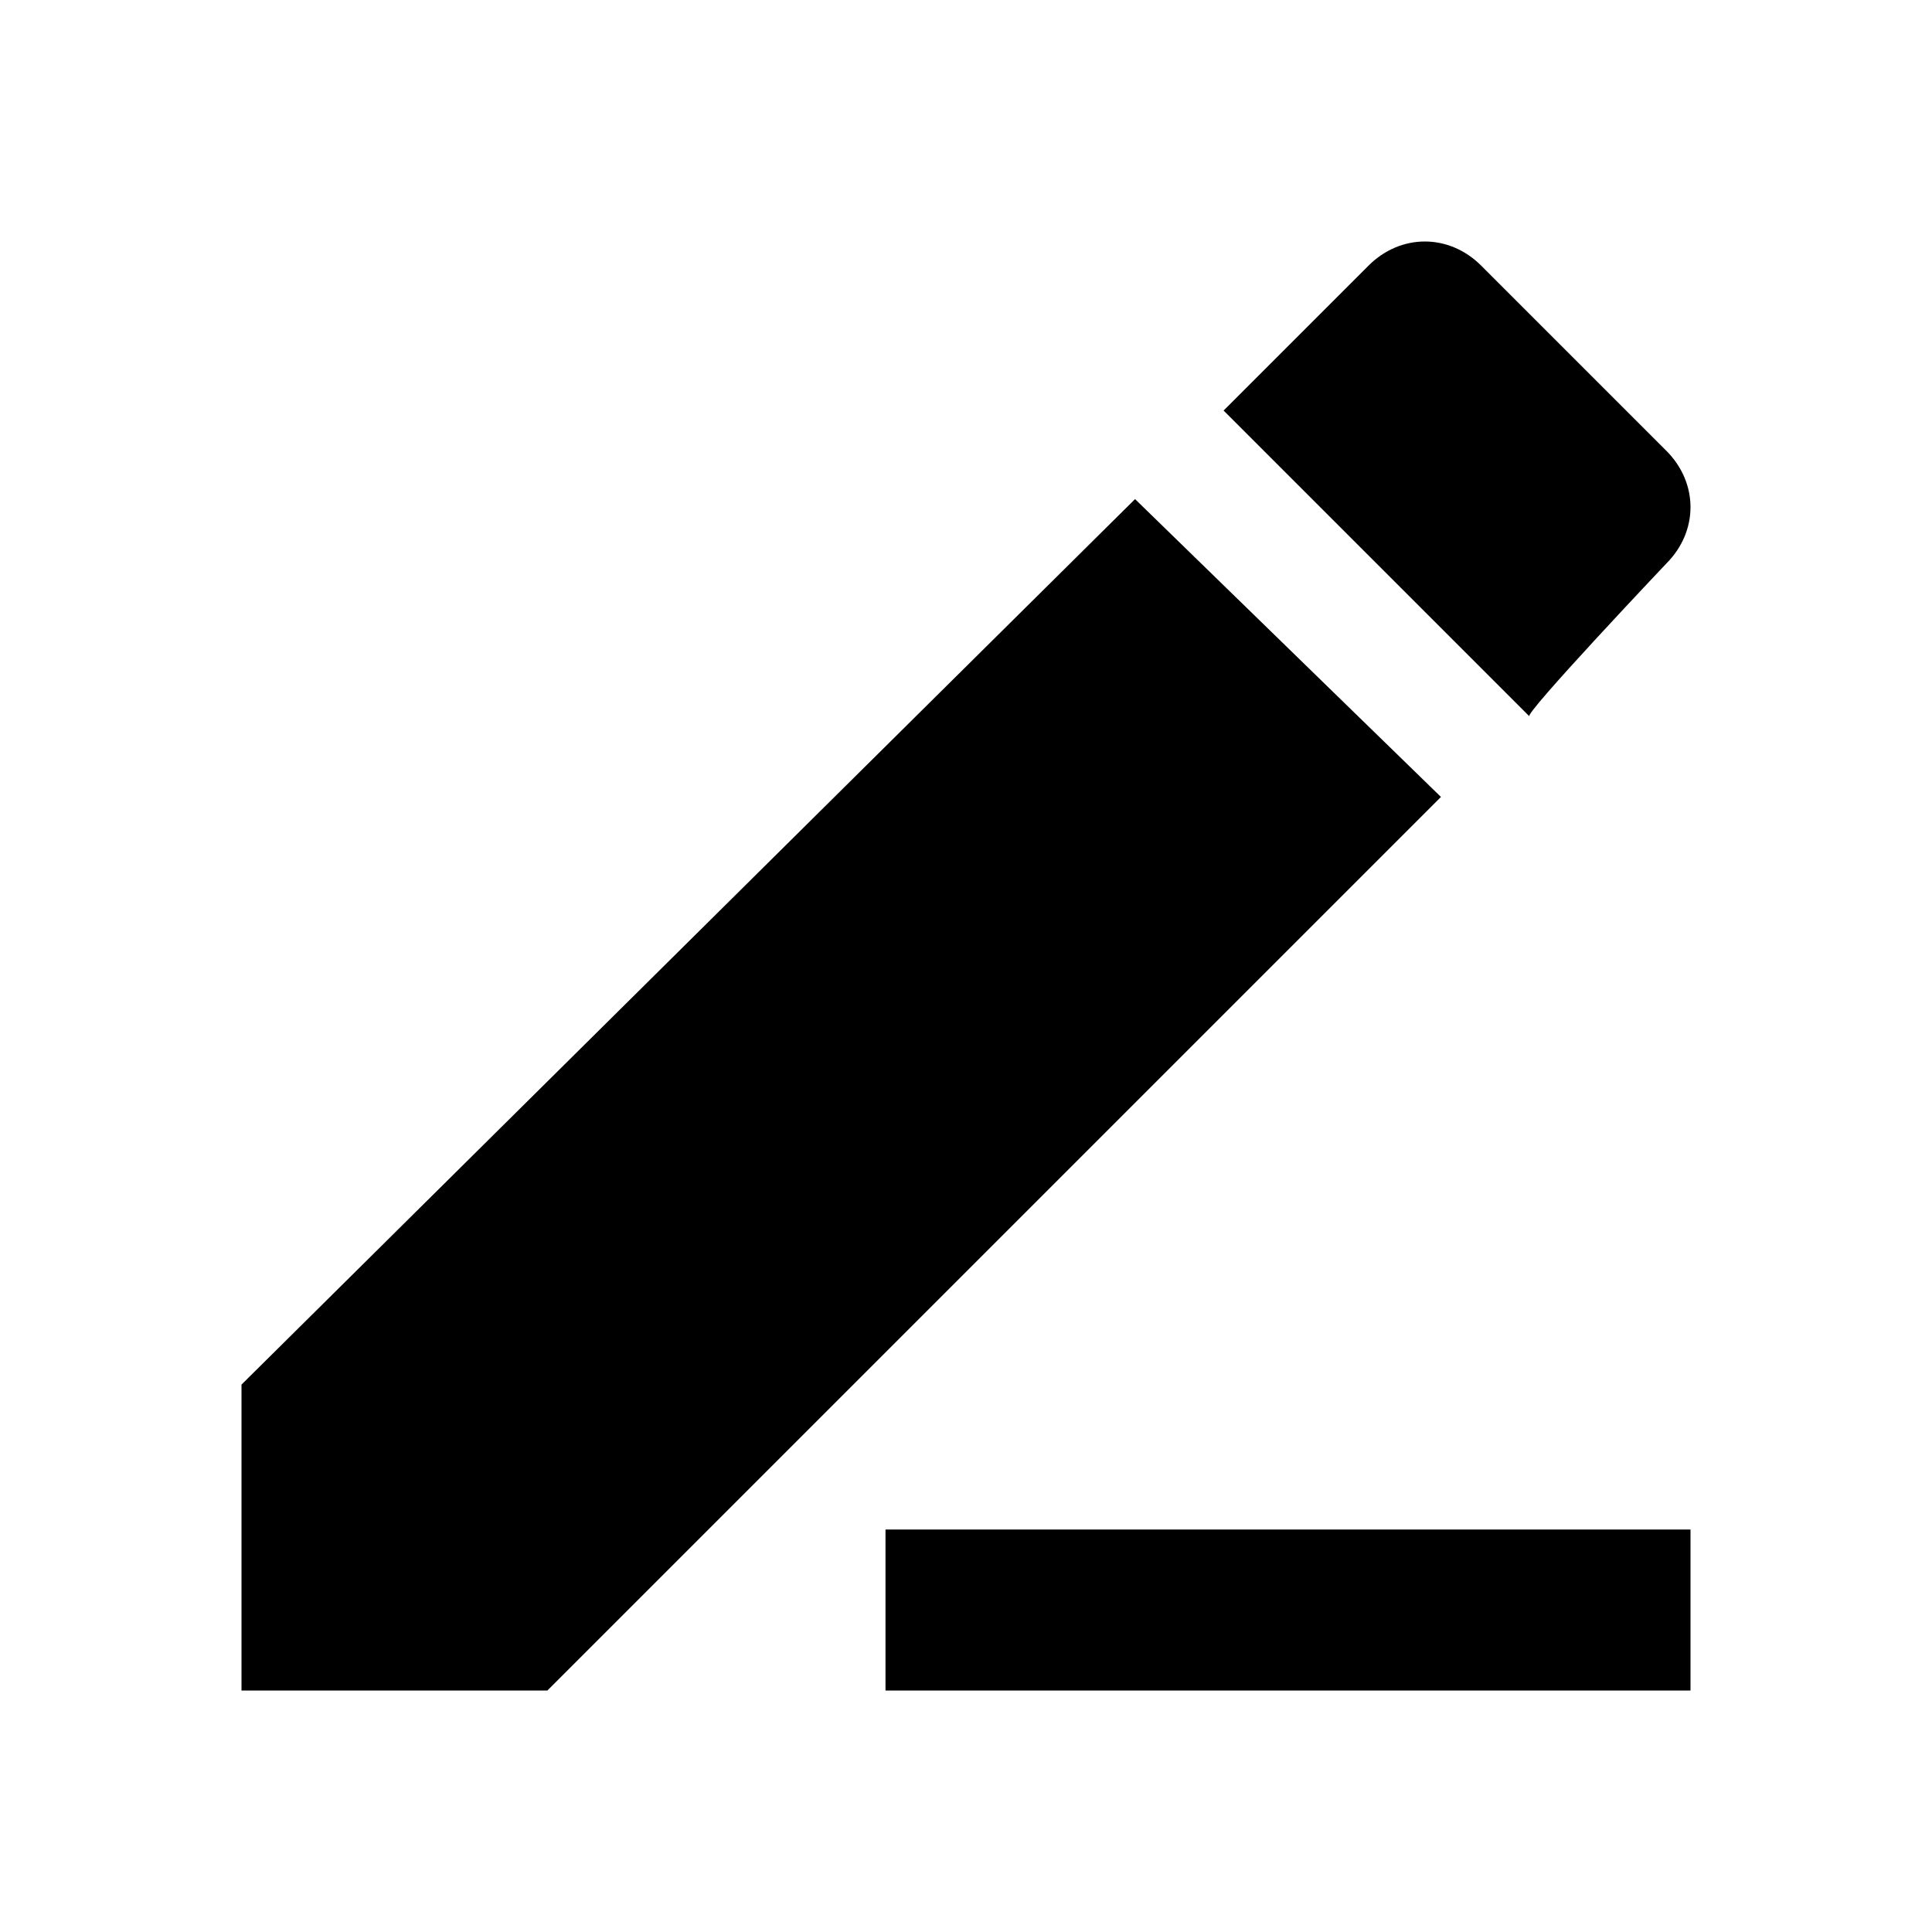 <?xml version="1.0" encoding="UTF-8"?>
<svg width="24px" height="24px" viewBox="0 0 24 24" version="1.1" xmlns="http://www.w3.org/2000/svg" xmlns:xlink="http://www.w3.org/1999/xlink">
    <!-- Generator: Sketch 50 (54983) - http://www.bohemiancoding.com/sketch -->
    <title>24/ic_cloudshell</title>
    <desc>Created with Sketch.</desc>
    <defs></defs>
    <g id="24/ic_cloudshell" stroke="none" stroke-width="1" fill="none" fill-rule="evenodd">
        <polygon id="Container" points="0 0 24 0 24 24 0 24"></polygon>
        <path d="M11,19 L21,19 L21,21 L11,21 L11,19 Z M3,17.2 L14.1,6.2 L17.9,9.9 L6.8,21 L3,21 L3,17.2 Z M20.7,7 C20.7,7 18.9,8.9 19,8.9 L15.2,5.1 L17,3.3 C17.4,2.9 18,2.9 18.4,3.3 L20.7,5.6 C21.1,6 21.1,6.6 20.7,7 Z" id="Combined-Shape" fill="#000000" fill-rule="nonzero"></path>
    </g>
</svg>
